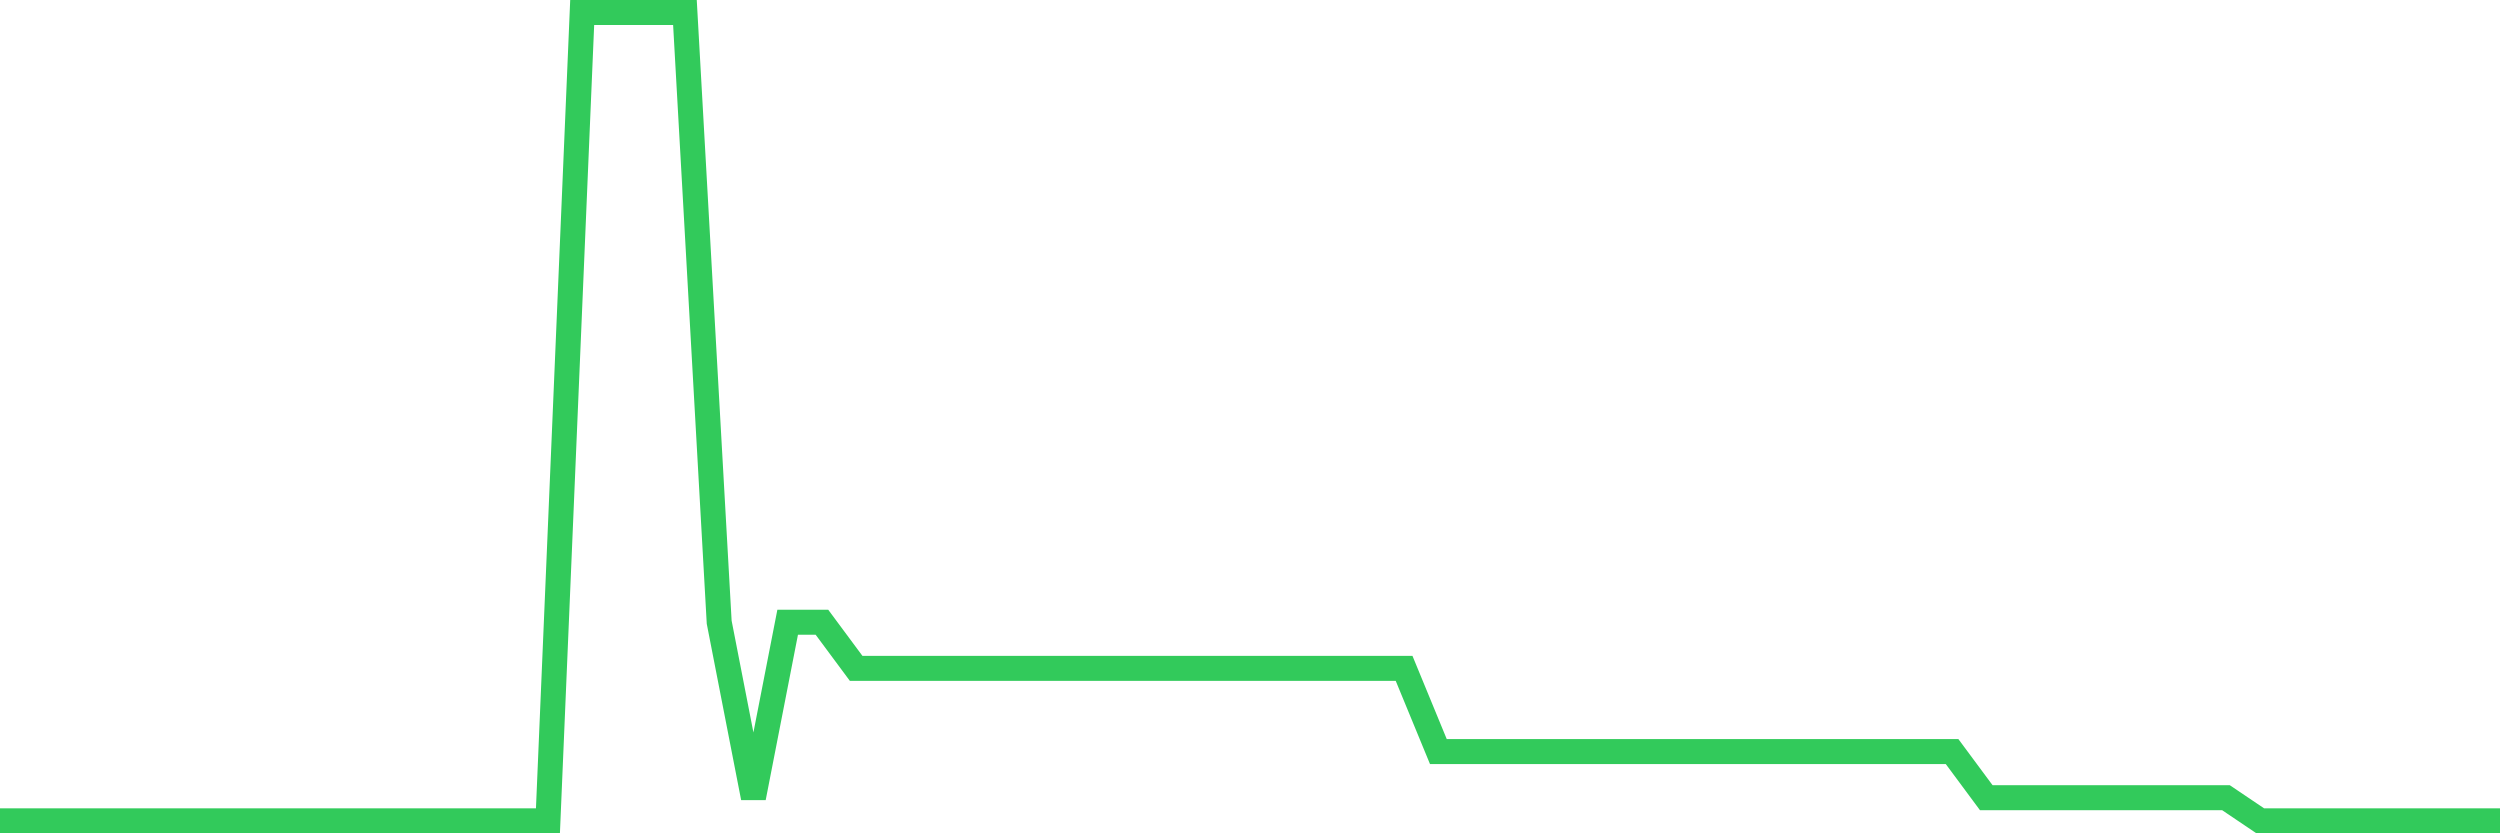 <svg
  xmlns="http://www.w3.org/2000/svg"
  xmlns:xlink="http://www.w3.org/1999/xlink"
  width="120"
  height="40"
  viewBox="0 0 120 40"
  preserveAspectRatio="none"
>
  <polyline
    points="0,39.4 1.644,39.4 3.288,39.4 4.932,39.4 6.575,39.4 8.219,39.4 9.863,39.4 11.507,39.4 13.151,39.4 14.795,39.4 16.438,39.4 18.082,39.4 19.726,39.4 21.37,39.4 23.014,39.4 24.658,39.4 26.301,39.4 27.945,0.6 29.589,0.6 31.233,0.6 32.877,0.6 34.521,29.866 36.164,38.291 37.808,29.866 39.452,29.866 41.096,32.083 42.74,32.083 44.384,32.083 46.027,32.083 47.671,32.083 49.315,32.083 50.959,32.083 52.603,32.083 54.247,32.083 55.89,32.083 57.534,32.083 59.178,32.083 60.822,32.083 62.466,32.083 64.11,32.083 65.753,32.083 67.397,32.083 69.041,36.074 70.685,36.074 72.329,36.074 73.973,36.074 75.616,36.074 77.26,36.074 78.904,36.074 80.548,36.074 82.192,36.074 83.836,36.074 85.479,36.074 87.123,36.074 88.767,36.074 90.411,36.074 92.055,36.074 93.699,36.074 95.342,38.291 96.986,38.291 98.63,38.291 100.274,38.291 101.918,38.291 103.562,38.291 105.205,38.291 106.849,38.291 108.493,39.4 110.137,39.4 111.781,39.4 113.425,39.4 115.068,39.4 116.712,39.4 118.356,39.4 120,39.4"
    fill="none"
    stroke="#32ca5b"
    stroke-width="1.2"
  >
  </polyline>
</svg>